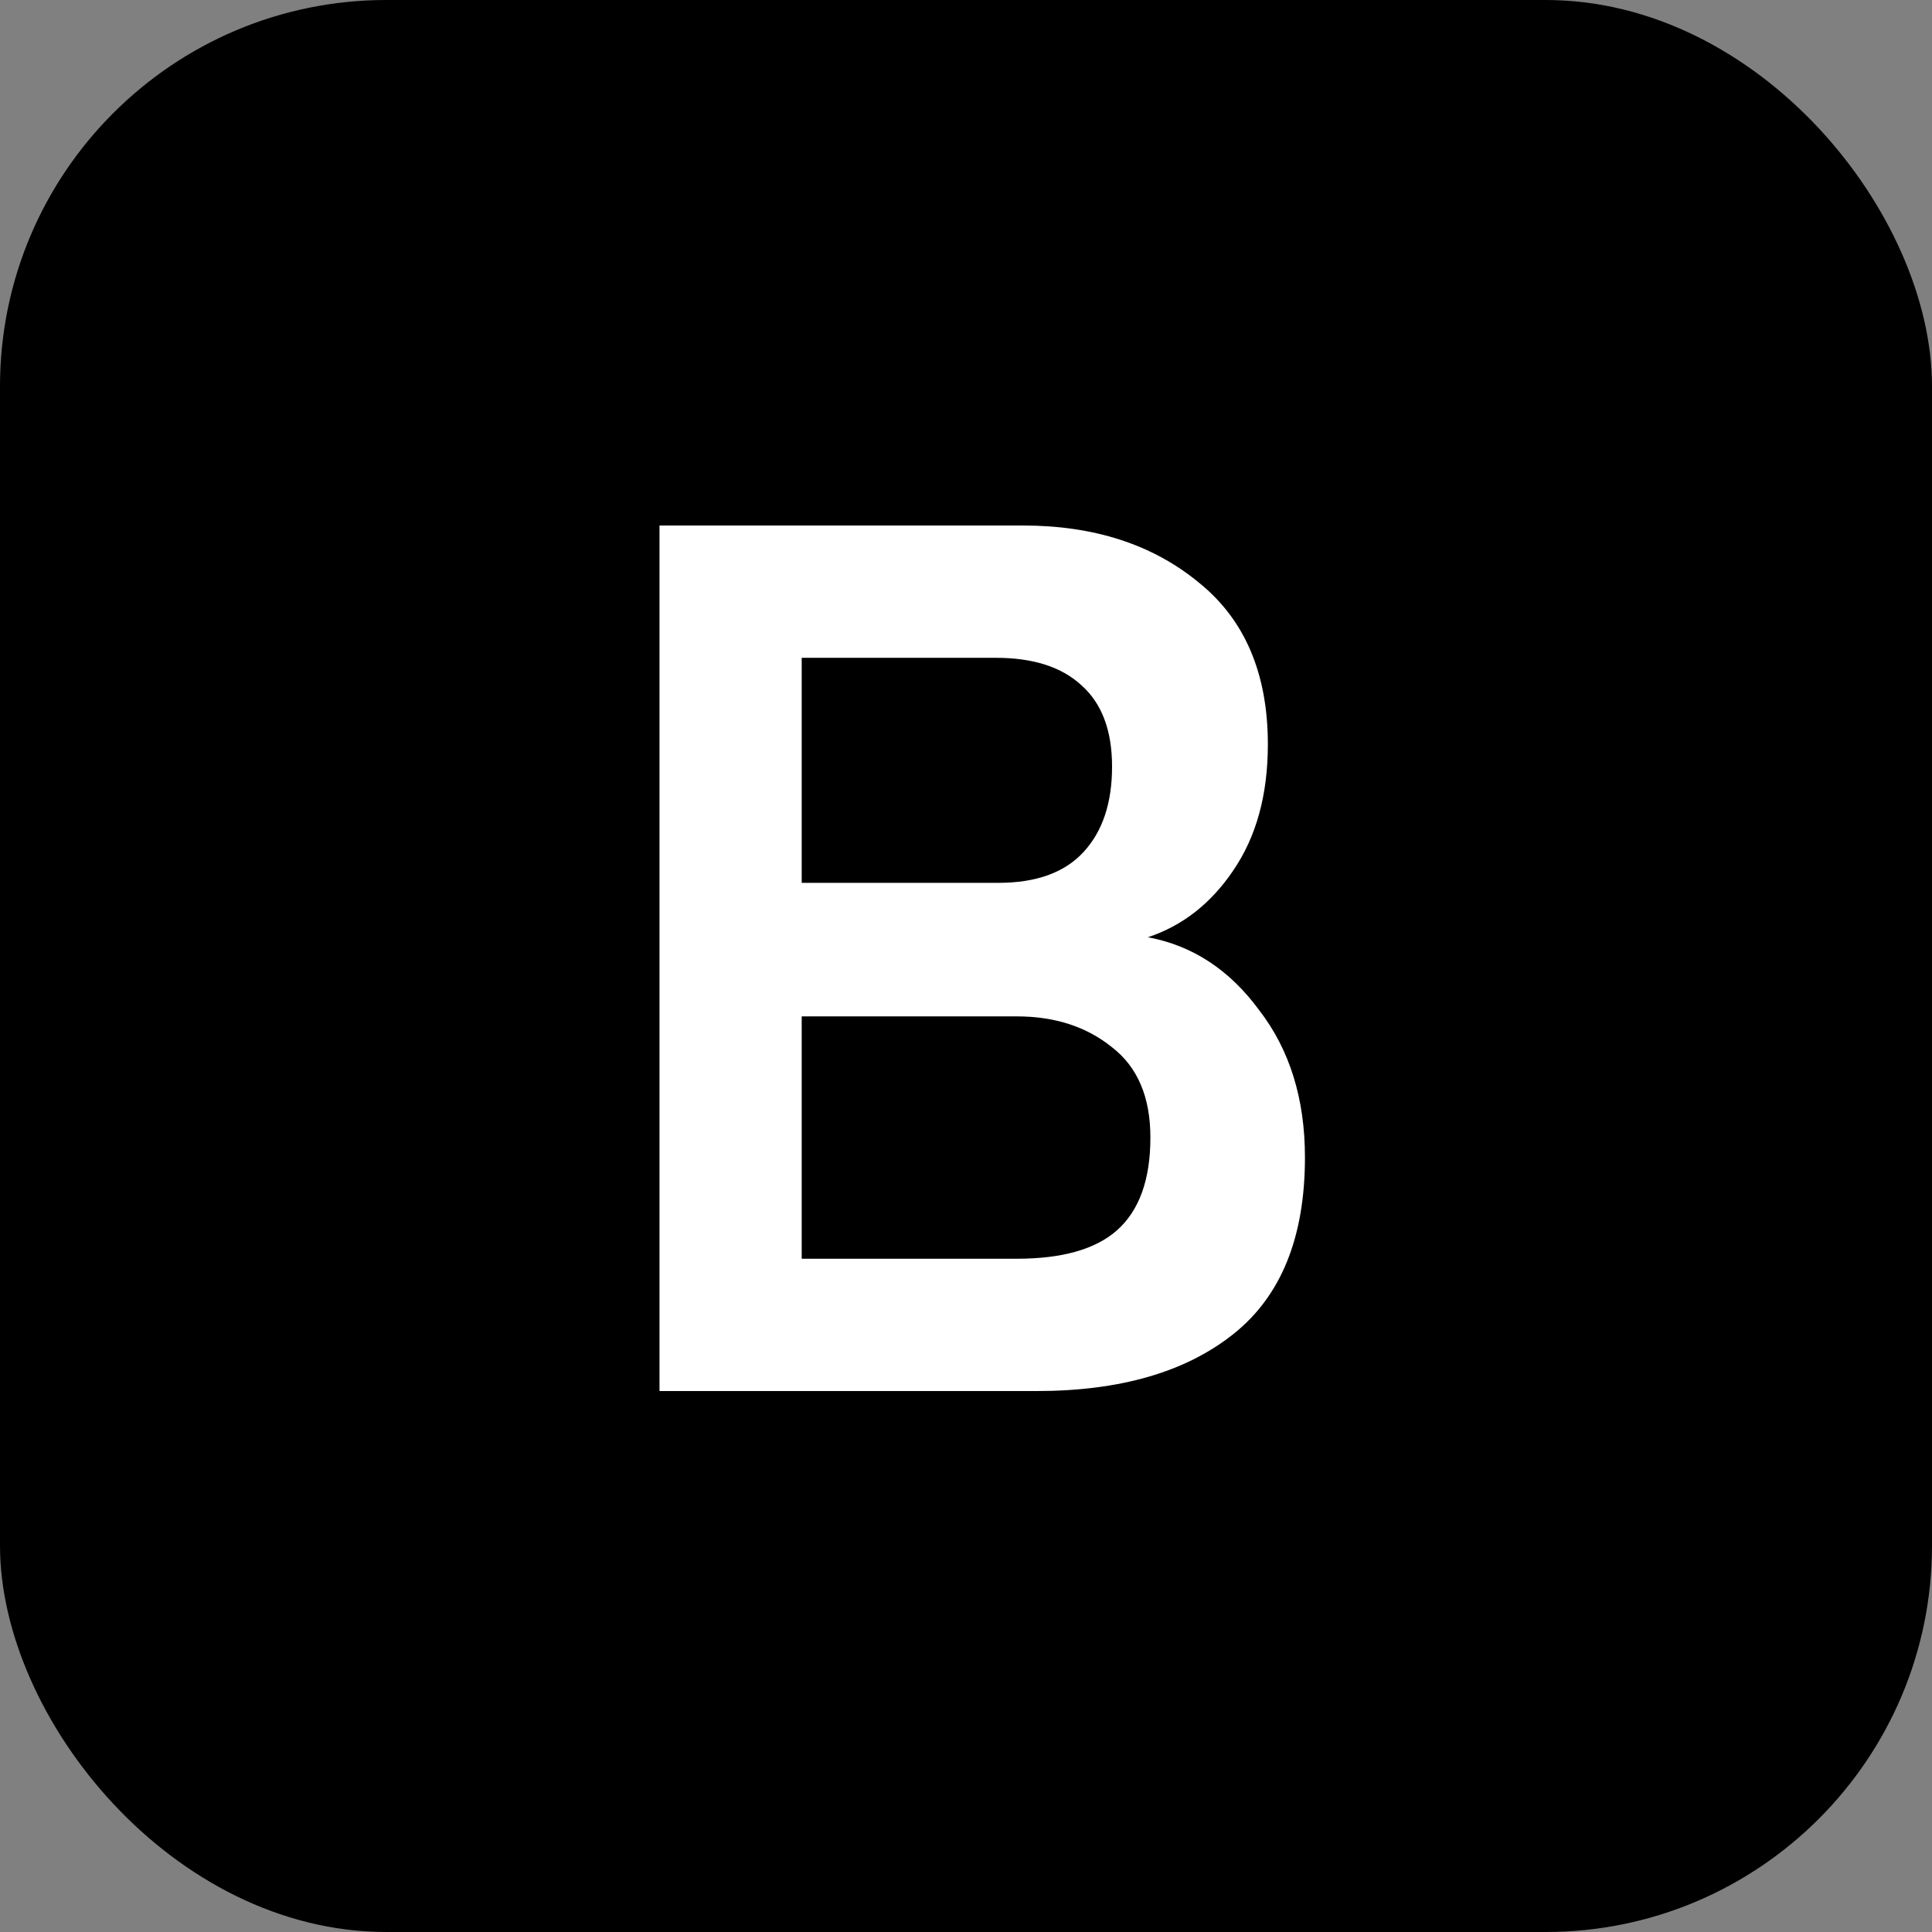 <svg width="25" height="25" viewBox="0 0 25 25" fill="none" xmlns="http://www.w3.org/2000/svg">
<rect x="0" y="0" width="25" height="25" fill="#808080" stroke="none"/>
<rect width="25" height="25" rx="5" fill="black"/>
<path d="M8.534 18V6.8H13.238C14.156 6.8 14.913 7.045 15.51 7.536C16.108 8.016 16.406 8.715 16.406 9.632C16.406 10.283 16.257 10.827 15.958 11.264C15.67 11.691 15.302 11.979 14.854 12.128C15.43 12.235 15.91 12.549 16.294 13.072C16.689 13.584 16.886 14.219 16.886 14.976C16.886 16.011 16.577 16.773 15.958 17.264C15.34 17.755 14.492 18 13.414 18H8.534ZM10.374 16.288H13.158C13.745 16.288 14.177 16.165 14.454 15.92C14.742 15.664 14.886 15.264 14.886 14.72C14.886 14.197 14.721 13.808 14.39 13.552C14.06 13.285 13.649 13.152 13.158 13.152H10.374V16.288ZM10.374 11.424H12.918C13.409 11.424 13.777 11.291 14.022 11.024C14.268 10.757 14.39 10.389 14.39 9.92C14.39 9.451 14.257 9.099 13.99 8.864C13.734 8.629 13.366 8.512 12.886 8.512H10.374V11.424Z" fill="white"/>
</svg>
